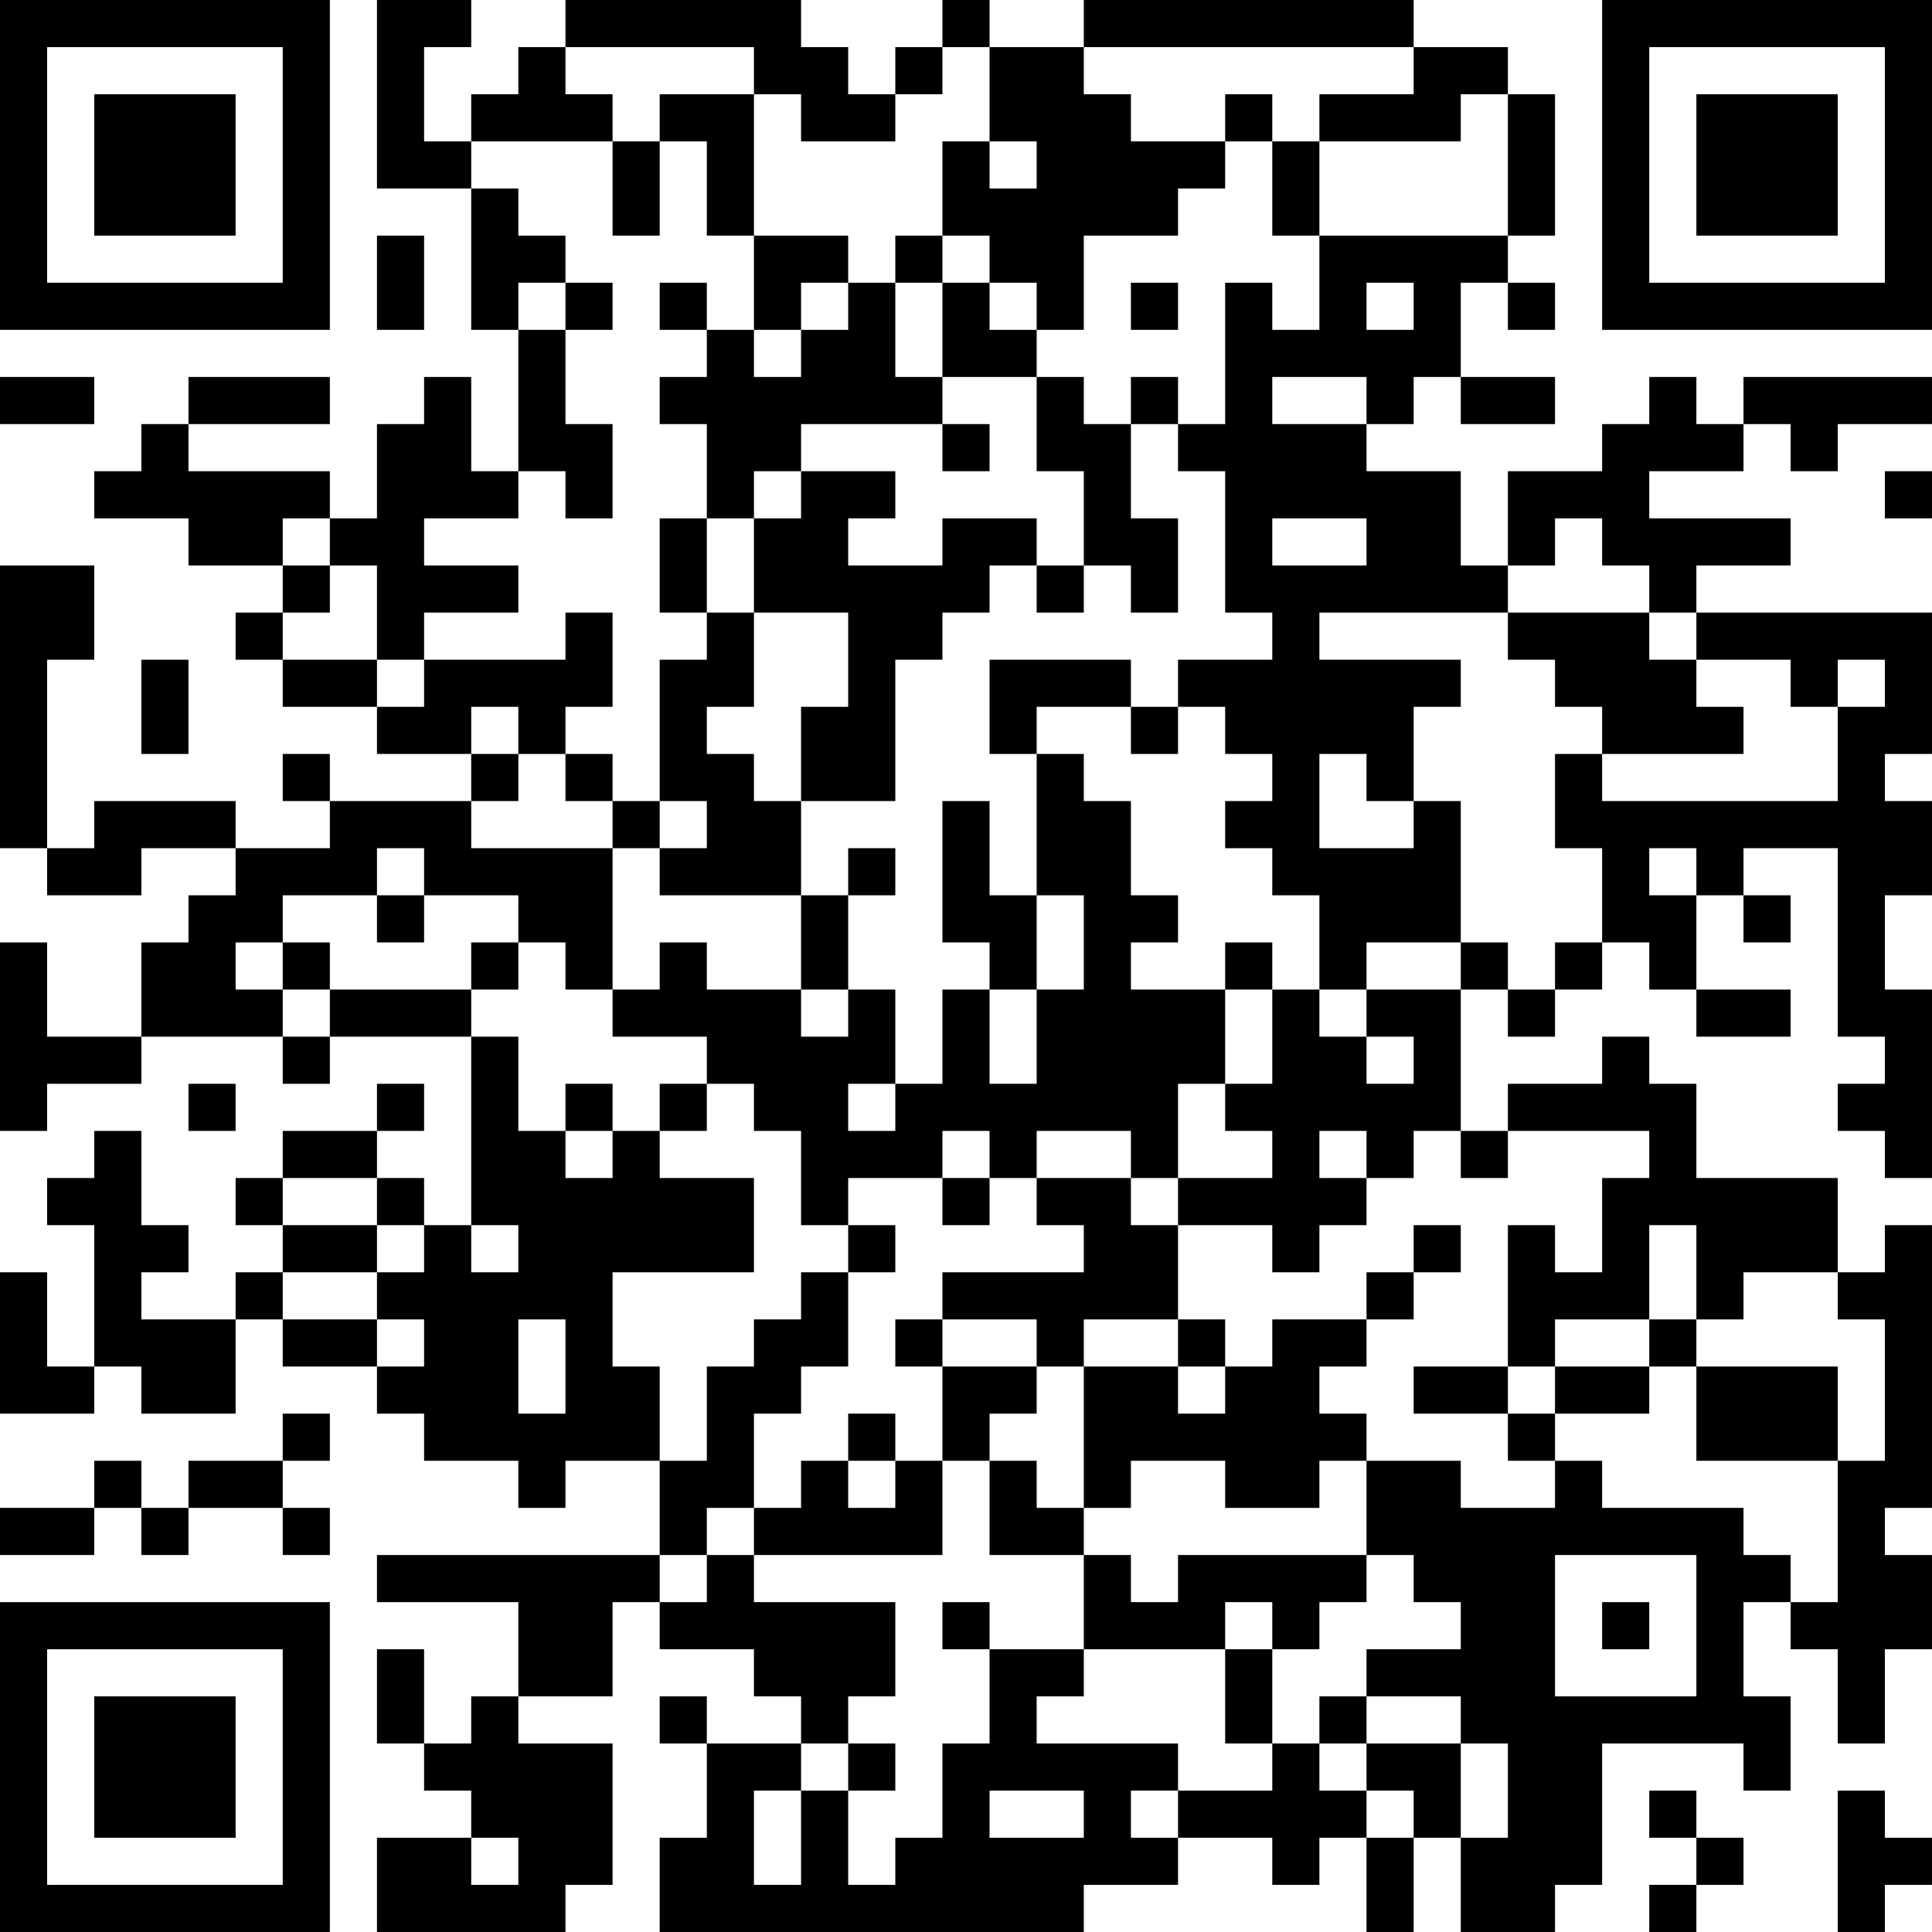 <?xml version="1.0" encoding="UTF-8"?>
<svg xmlns="http://www.w3.org/2000/svg" version="1.1" width="300" height="300" viewBox="0 0 300 300"><rect x="0" y="0" width="300" height="300" fill="#ffffff"/><g transform="scale(7.317)"><g transform="translate(0,0)"><path fill-rule="evenodd" d="M8 0L8 4L10 4L10 7L11 7L11 10L10 10L10 8L9 8L9 9L8 9L8 11L7 11L7 10L4 10L4 9L7 9L7 8L4 8L4 9L3 9L3 10L2 10L2 11L4 11L4 12L6 12L6 13L5 13L5 14L6 14L6 15L8 15L8 16L10 16L10 17L7 17L7 16L6 16L6 17L7 17L7 18L5 18L5 17L2 17L2 18L1 18L1 14L2 14L2 12L0 12L0 18L1 18L1 19L3 19L3 18L5 18L5 19L4 19L4 20L3 20L3 22L1 22L1 20L0 20L0 24L1 24L1 23L3 23L3 22L6 22L6 23L7 23L7 22L10 22L10 26L9 26L9 25L8 25L8 24L9 24L9 23L8 23L8 24L6 24L6 25L5 25L5 26L6 26L6 27L5 27L5 28L3 28L3 27L4 27L4 26L3 26L3 24L2 24L2 25L1 25L1 26L2 26L2 29L1 29L1 27L0 27L0 30L2 30L2 29L3 29L3 30L5 30L5 28L6 28L6 29L8 29L8 30L9 30L9 31L11 31L11 32L12 32L12 31L14 31L14 33L8 33L8 34L11 34L11 36L10 36L10 37L9 37L9 35L8 35L8 37L9 37L9 38L10 38L10 39L8 39L8 41L12 41L12 40L13 40L13 37L11 37L11 36L13 36L13 34L14 34L14 35L16 35L16 36L17 36L17 37L15 37L15 36L14 36L14 37L15 37L15 39L14 39L14 41L23 41L23 40L25 40L25 39L27 39L27 40L28 40L28 39L29 39L29 41L30 41L30 39L31 39L31 41L33 41L33 40L34 40L34 37L37 37L37 38L38 38L38 36L37 36L37 34L38 34L38 35L39 35L39 37L40 37L40 35L41 35L41 33L40 33L40 32L41 32L41 26L40 26L40 27L39 27L39 25L36 25L36 23L35 23L35 22L34 22L34 23L32 23L32 24L31 24L31 21L32 21L32 22L33 22L33 21L34 21L34 20L35 20L35 21L36 21L36 22L38 22L38 21L36 21L36 19L37 19L37 20L38 20L38 19L37 19L37 18L39 18L39 22L40 22L40 23L39 23L39 24L40 24L40 25L41 25L41 21L40 21L40 19L41 19L41 17L40 17L40 16L41 16L41 13L36 13L36 12L38 12L38 11L35 11L35 10L37 10L37 9L38 9L38 10L39 10L39 9L41 9L41 8L37 8L37 9L36 9L36 8L35 8L35 9L34 9L34 10L32 10L32 12L31 12L31 10L29 10L29 9L30 9L30 8L31 8L31 9L33 9L33 8L31 8L31 6L32 6L32 7L33 7L33 6L32 6L32 5L33 5L33 2L32 2L32 1L30 1L30 0L23 0L23 1L21 1L21 0L20 0L20 1L19 1L19 2L18 2L18 1L17 1L17 0L12 0L12 1L11 1L11 2L10 2L10 3L9 3L9 1L10 1L10 0ZM12 1L12 2L13 2L13 3L10 3L10 4L11 4L11 5L12 5L12 6L11 6L11 7L12 7L12 9L13 9L13 11L12 11L12 10L11 10L11 11L9 11L9 12L11 12L11 13L9 13L9 14L8 14L8 12L7 12L7 11L6 11L6 12L7 12L7 13L6 13L6 14L8 14L8 15L9 15L9 14L12 14L12 13L13 13L13 15L12 15L12 16L11 16L11 15L10 15L10 16L11 16L11 17L10 17L10 18L13 18L13 21L12 21L12 20L11 20L11 19L9 19L9 18L8 18L8 19L6 19L6 20L5 20L5 21L6 21L6 22L7 22L7 21L10 21L10 22L11 22L11 24L12 24L12 25L13 25L13 24L14 24L14 25L16 25L16 27L13 27L13 29L14 29L14 31L15 31L15 29L16 29L16 28L17 28L17 27L18 27L18 29L17 29L17 30L16 30L16 32L15 32L15 33L14 33L14 34L15 34L15 33L16 33L16 34L19 34L19 36L18 36L18 37L17 37L17 38L16 38L16 40L17 40L17 38L18 38L18 40L19 40L19 39L20 39L20 37L21 37L21 35L23 35L23 36L22 36L22 37L25 37L25 38L24 38L24 39L25 39L25 38L27 38L27 37L28 37L28 38L29 38L29 39L30 39L30 38L29 38L29 37L31 37L31 39L32 39L32 37L31 37L31 36L29 36L29 35L31 35L31 34L30 34L30 33L29 33L29 31L31 31L31 32L33 32L33 31L34 31L34 32L37 32L37 33L38 33L38 34L39 34L39 31L40 31L40 28L39 28L39 27L37 27L37 28L36 28L36 26L35 26L35 28L33 28L33 29L32 29L32 26L33 26L33 27L34 27L34 25L35 25L35 24L32 24L32 25L31 25L31 24L30 24L30 25L29 25L29 24L28 24L28 25L29 25L29 26L28 26L28 27L27 27L27 26L25 26L25 25L27 25L27 24L26 24L26 23L27 23L27 21L28 21L28 22L29 22L29 23L30 23L30 22L29 22L29 21L31 21L31 20L32 20L32 21L33 21L33 20L34 20L34 18L33 18L33 16L34 16L34 17L39 17L39 15L40 15L40 14L39 14L39 15L38 15L38 14L36 14L36 13L35 13L35 12L34 12L34 11L33 11L33 12L32 12L32 13L28 13L28 14L31 14L31 15L30 15L30 17L29 17L29 16L28 16L28 18L30 18L30 17L31 17L31 20L29 20L29 21L28 21L28 19L27 19L27 18L26 18L26 17L27 17L27 16L26 16L26 15L25 15L25 14L27 14L27 13L26 13L26 10L25 10L25 9L26 9L26 6L27 6L27 7L28 7L28 5L32 5L32 2L31 2L31 3L28 3L28 2L30 2L30 1L23 1L23 2L24 2L24 3L26 3L26 4L25 4L25 5L23 5L23 7L22 7L22 6L21 6L21 5L20 5L20 3L21 3L21 4L22 4L22 3L21 3L21 1L20 1L20 2L19 2L19 3L17 3L17 2L16 2L16 1ZM14 2L14 3L13 3L13 5L14 5L14 3L15 3L15 5L16 5L16 7L15 7L15 6L14 6L14 7L15 7L15 8L14 8L14 9L15 9L15 11L14 11L14 13L15 13L15 14L14 14L14 17L13 17L13 16L12 16L12 17L13 17L13 18L14 18L14 19L17 19L17 21L15 21L15 20L14 20L14 21L13 21L13 22L15 22L15 23L14 23L14 24L15 24L15 23L16 23L16 24L17 24L17 26L18 26L18 27L19 27L19 26L18 26L18 25L20 25L20 26L21 26L21 25L22 25L22 26L23 26L23 27L20 27L20 28L19 28L19 29L20 29L20 31L19 31L19 30L18 30L18 31L17 31L17 32L16 32L16 33L20 33L20 31L21 31L21 33L23 33L23 35L26 35L26 37L27 37L27 35L28 35L28 34L29 34L29 33L25 33L25 34L24 34L24 33L23 33L23 32L24 32L24 31L26 31L26 32L28 32L28 31L29 31L29 30L28 30L28 29L29 29L29 28L30 28L30 27L31 27L31 26L30 26L30 27L29 27L29 28L27 28L27 29L26 29L26 28L25 28L25 26L24 26L24 25L25 25L25 23L26 23L26 21L27 21L27 20L26 20L26 21L24 21L24 20L25 20L25 19L24 19L24 17L23 17L23 16L22 16L22 15L24 15L24 16L25 16L25 15L24 15L24 14L21 14L21 16L22 16L22 19L21 19L21 17L20 17L20 20L21 20L21 21L20 21L20 23L19 23L19 21L18 21L18 19L19 19L19 18L18 18L18 19L17 19L17 17L19 17L19 14L20 14L20 13L21 13L21 12L22 12L22 13L23 13L23 12L24 12L24 13L25 13L25 11L24 11L24 9L25 9L25 8L24 8L24 9L23 9L23 8L22 8L22 7L21 7L21 6L20 6L20 5L19 5L19 6L18 6L18 5L16 5L16 2ZM26 2L26 3L27 3L27 5L28 5L28 3L27 3L27 2ZM8 5L8 7L9 7L9 5ZM12 6L12 7L13 7L13 6ZM17 6L17 7L16 7L16 8L17 8L17 7L18 7L18 6ZM19 6L19 8L20 8L20 9L17 9L17 10L16 10L16 11L15 11L15 13L16 13L16 15L15 15L15 16L16 16L16 17L17 17L17 15L18 15L18 13L16 13L16 11L17 11L17 10L19 10L19 11L18 11L18 12L20 12L20 11L22 11L22 12L23 12L23 10L22 10L22 8L20 8L20 6ZM24 6L24 7L25 7L25 6ZM29 6L29 7L30 7L30 6ZM0 8L0 9L2 9L2 8ZM27 8L27 9L29 9L29 8ZM20 9L20 10L21 10L21 9ZM40 10L40 11L41 11L41 10ZM27 11L27 12L29 12L29 11ZM32 13L32 14L33 14L33 15L34 15L34 16L37 16L37 15L36 15L36 14L35 14L35 13ZM3 14L3 16L4 16L4 14ZM14 17L14 18L15 18L15 17ZM35 18L35 19L36 19L36 18ZM8 19L8 20L9 20L9 19ZM22 19L22 21L21 21L21 23L22 23L22 21L23 21L23 19ZM6 20L6 21L7 21L7 20ZM10 20L10 21L11 21L11 20ZM17 21L17 22L18 22L18 21ZM4 23L4 24L5 24L5 23ZM12 23L12 24L13 24L13 23ZM18 23L18 24L19 24L19 23ZM20 24L20 25L21 25L21 24ZM22 24L22 25L24 25L24 24ZM6 25L6 26L8 26L8 27L6 27L6 28L8 28L8 29L9 29L9 28L8 28L8 27L9 27L9 26L8 26L8 25ZM10 26L10 27L11 27L11 26ZM11 28L11 30L12 30L12 28ZM20 28L20 29L22 29L22 30L21 30L21 31L22 31L22 32L23 32L23 29L25 29L25 30L26 30L26 29L25 29L25 28L23 28L23 29L22 29L22 28ZM35 28L35 29L33 29L33 30L32 30L32 29L30 29L30 30L32 30L32 31L33 31L33 30L35 30L35 29L36 29L36 31L39 31L39 29L36 29L36 28ZM6 30L6 31L4 31L4 32L3 32L3 31L2 31L2 32L0 32L0 33L2 33L2 32L3 32L3 33L4 33L4 32L6 32L6 33L7 33L7 32L6 32L6 31L7 31L7 30ZM18 31L18 32L19 32L19 31ZM33 33L33 36L36 36L36 33ZM20 34L20 35L21 35L21 34ZM26 34L26 35L27 35L27 34ZM34 34L34 35L35 35L35 34ZM28 36L28 37L29 37L29 36ZM18 37L18 38L19 38L19 37ZM21 38L21 39L23 39L23 38ZM35 38L35 39L36 39L36 40L35 40L35 41L36 41L36 40L37 40L37 39L36 39L36 38ZM39 38L39 41L40 41L40 40L41 40L41 39L40 39L40 38ZM10 39L10 40L11 40L11 39ZM0 0L0 7L7 7L7 0ZM1 1L1 6L6 6L6 1ZM2 2L2 5L5 5L5 2ZM34 0L34 7L41 7L41 0ZM35 1L35 6L40 6L40 1ZM36 2L36 5L39 5L39 2ZM0 34L0 41L7 41L7 34ZM1 35L1 40L6 40L6 35ZM2 36L2 39L5 39L5 36Z" fill="#000000"/></g></g></svg>
